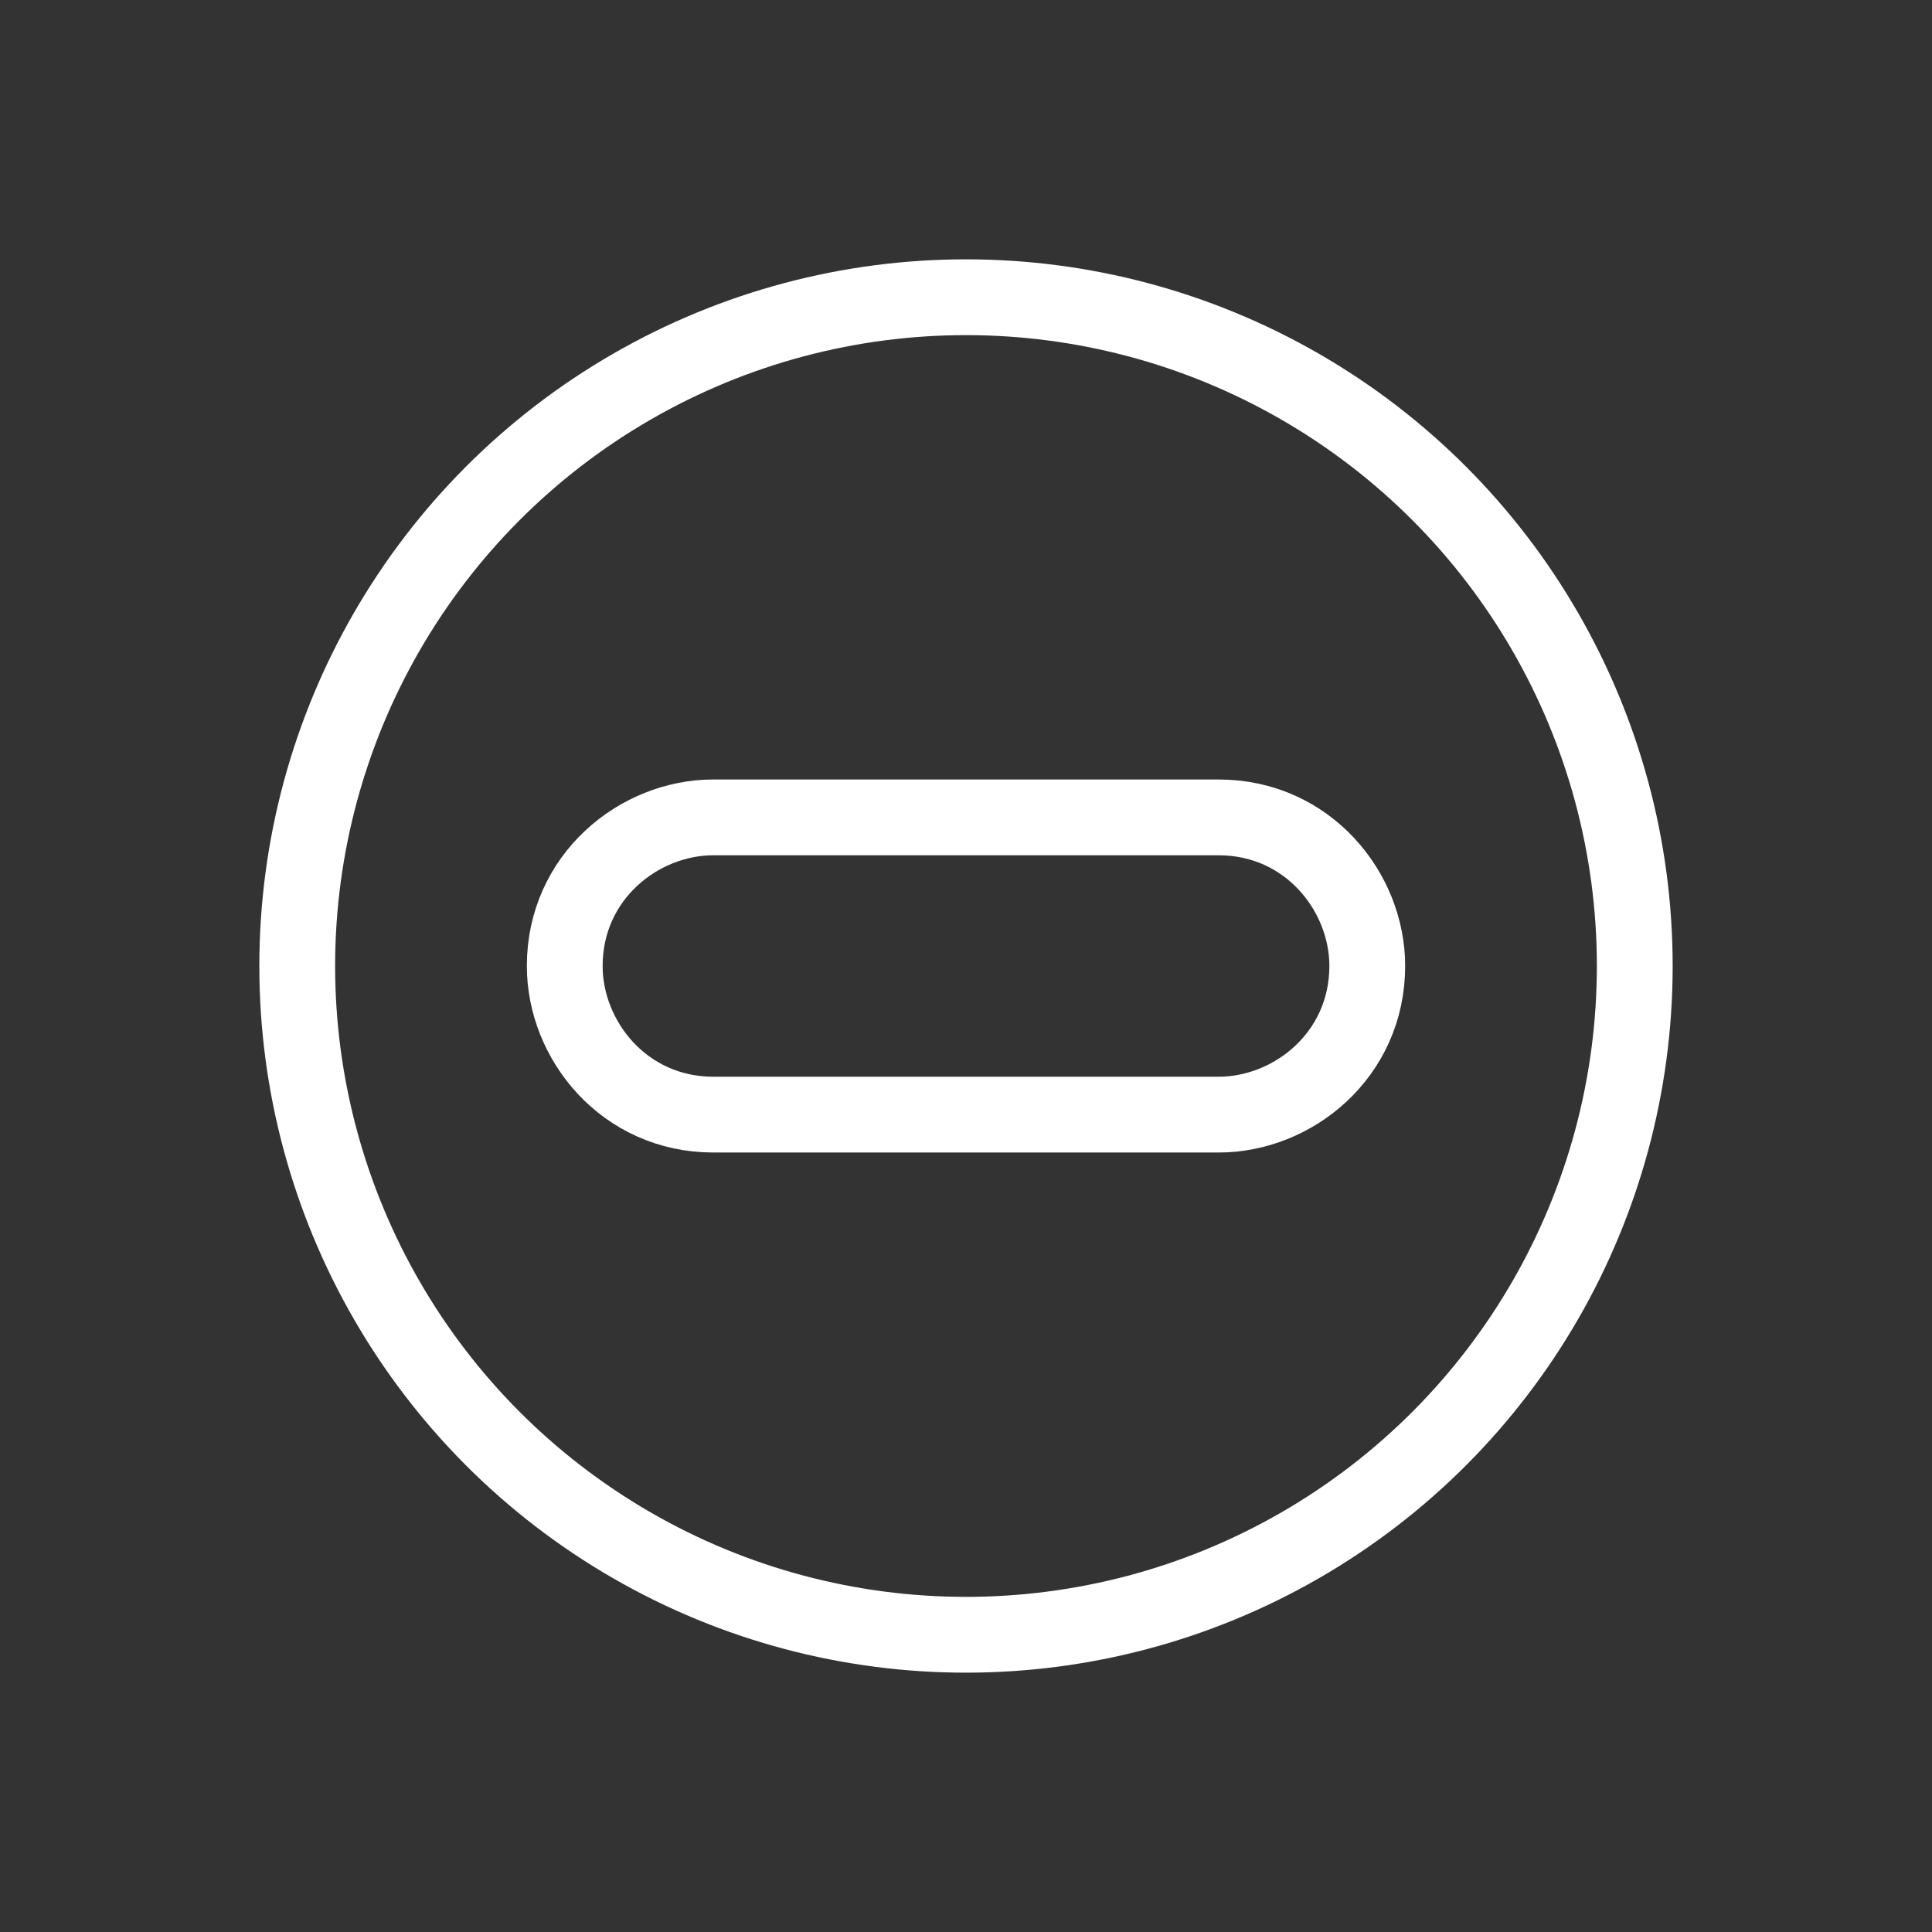 <?xml version="1.0" encoding="utf-8"?>
<!-- Generator: Adobe Illustrator 21.1.0, SVG Export Plug-In . SVG Version: 6.00 Build 0)  -->
<svg version="1.1" id="Layer_1" xmlns="http://www.w3.org/2000/svg" xmlns:xlink="http://www.w3.org/1999/xlink" x="0px" y="0px"
	 viewBox="0 0 13 13" style="enable-background:new 0 0 13 13;" xml:space="preserve">
<rect x="0" y="0" width="13" height="13" fill="#333333" stroke="none"/>
<style type="text/css">
	.st0{fill:none;}
	.st1{fill:none;stroke:#FFFFFF;stroke-width:0.51;stroke-miterlimit:10;}
</style>
<rect x="0" y="0" class="st0" width="13" height="13"/>
<g>
	<circle class="st1" cx="6.5" cy="6.5" r="4.5"/>
	<path class="st1" d="M8.2,7.5H4.8c-0.6,0-1-0.5-1-1v0c0-0.6,0.5-1,1-1h3.4c0.6,0,1,0.5,1,1v0C9.2,7.1,8.7,7.5,8.2,7.5z"/>
</g>
</svg>

